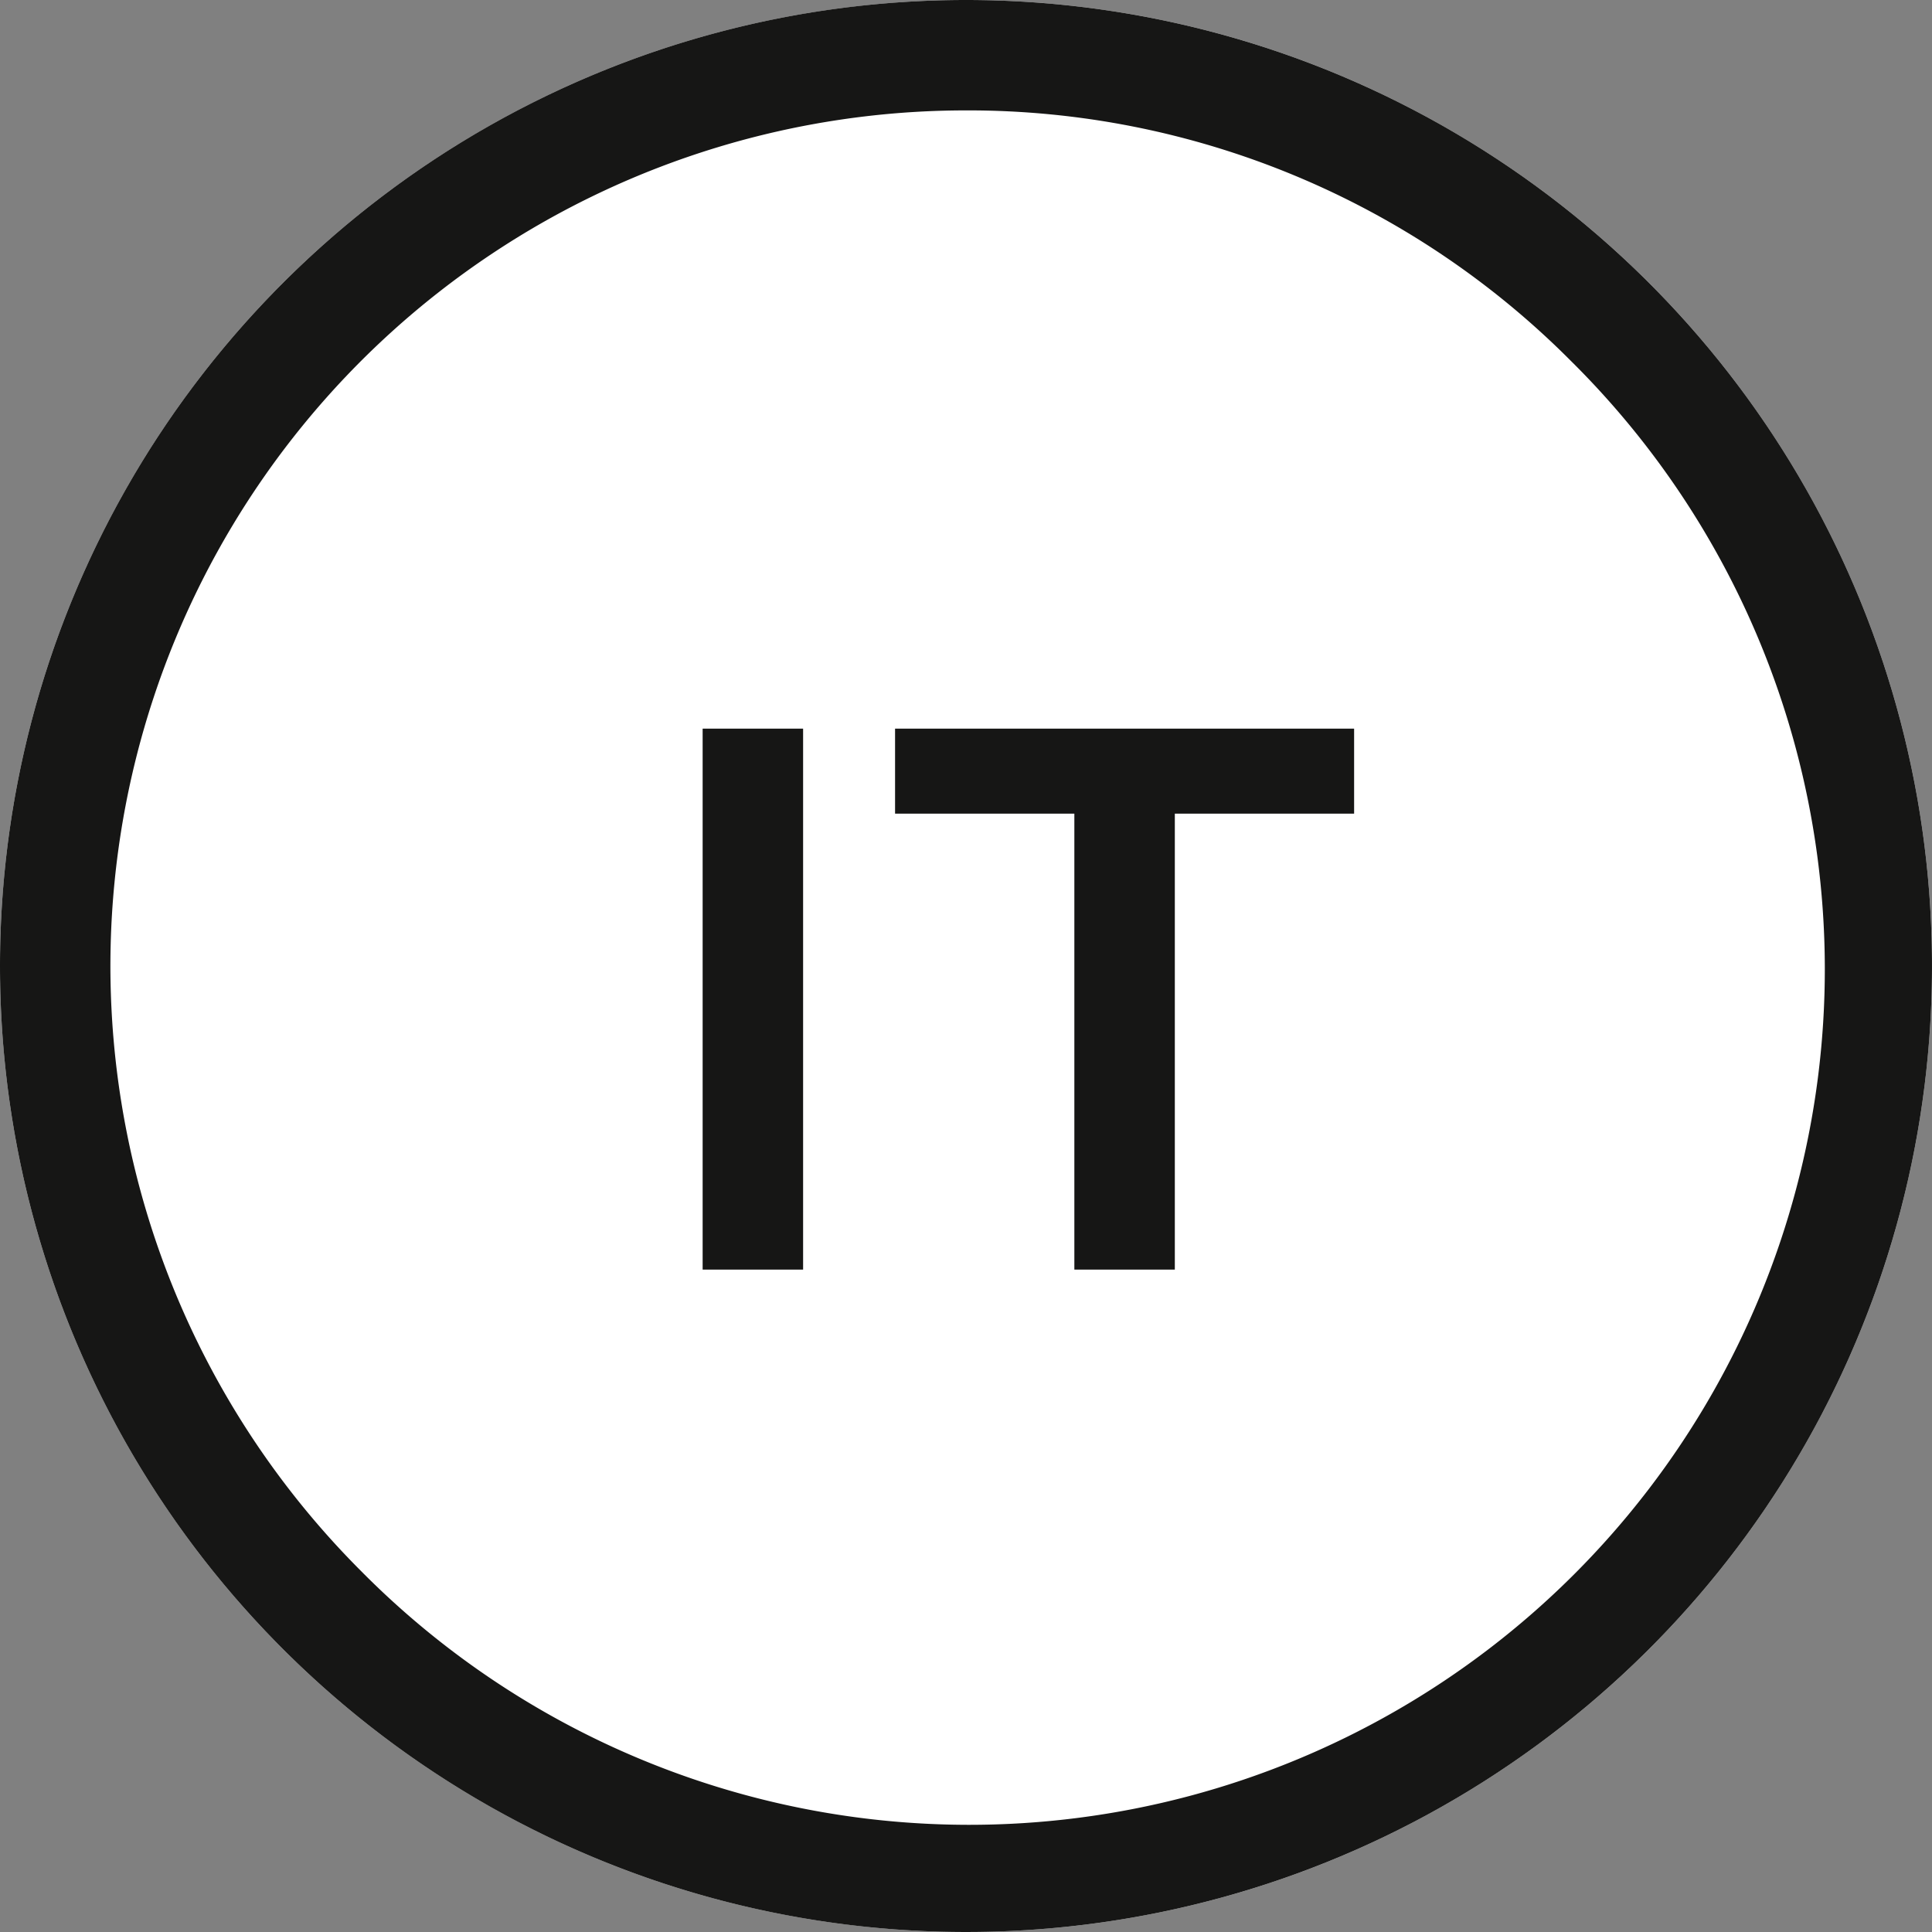 <svg xmlns="http://www.w3.org/2000/svg" width="35" height="35" viewBox="0 0 35 35"><rect x="0" y="0" width="35" height="35" fill="#808080" stroke="none"/><g transform="translate(-1846 -43)"><circle cx="17.5" cy="17.5" r="17.5" transform="translate(1846 43)" fill="#fff"/><path d="M17.5,2A15.5,15.5,0,0,0,6.54,28.46,15.5,15.5,0,1,0,28.46,6.54,15.4,15.4,0,0,0,17.5,2m0-2A17.5,17.5,0,1,1,0,17.5,17.5,17.5,0,0,1,17.5,0Z" transform="translate(1846 43)" fill="#161615"/><path d="M-5.271-9.8h1.82V0h-1.82ZM1.463-8.26H-1.785V-9.8H6.531v1.54H3.283V0H1.463Z" transform="translate(1864 66)" fill="#161615"/></g></svg>